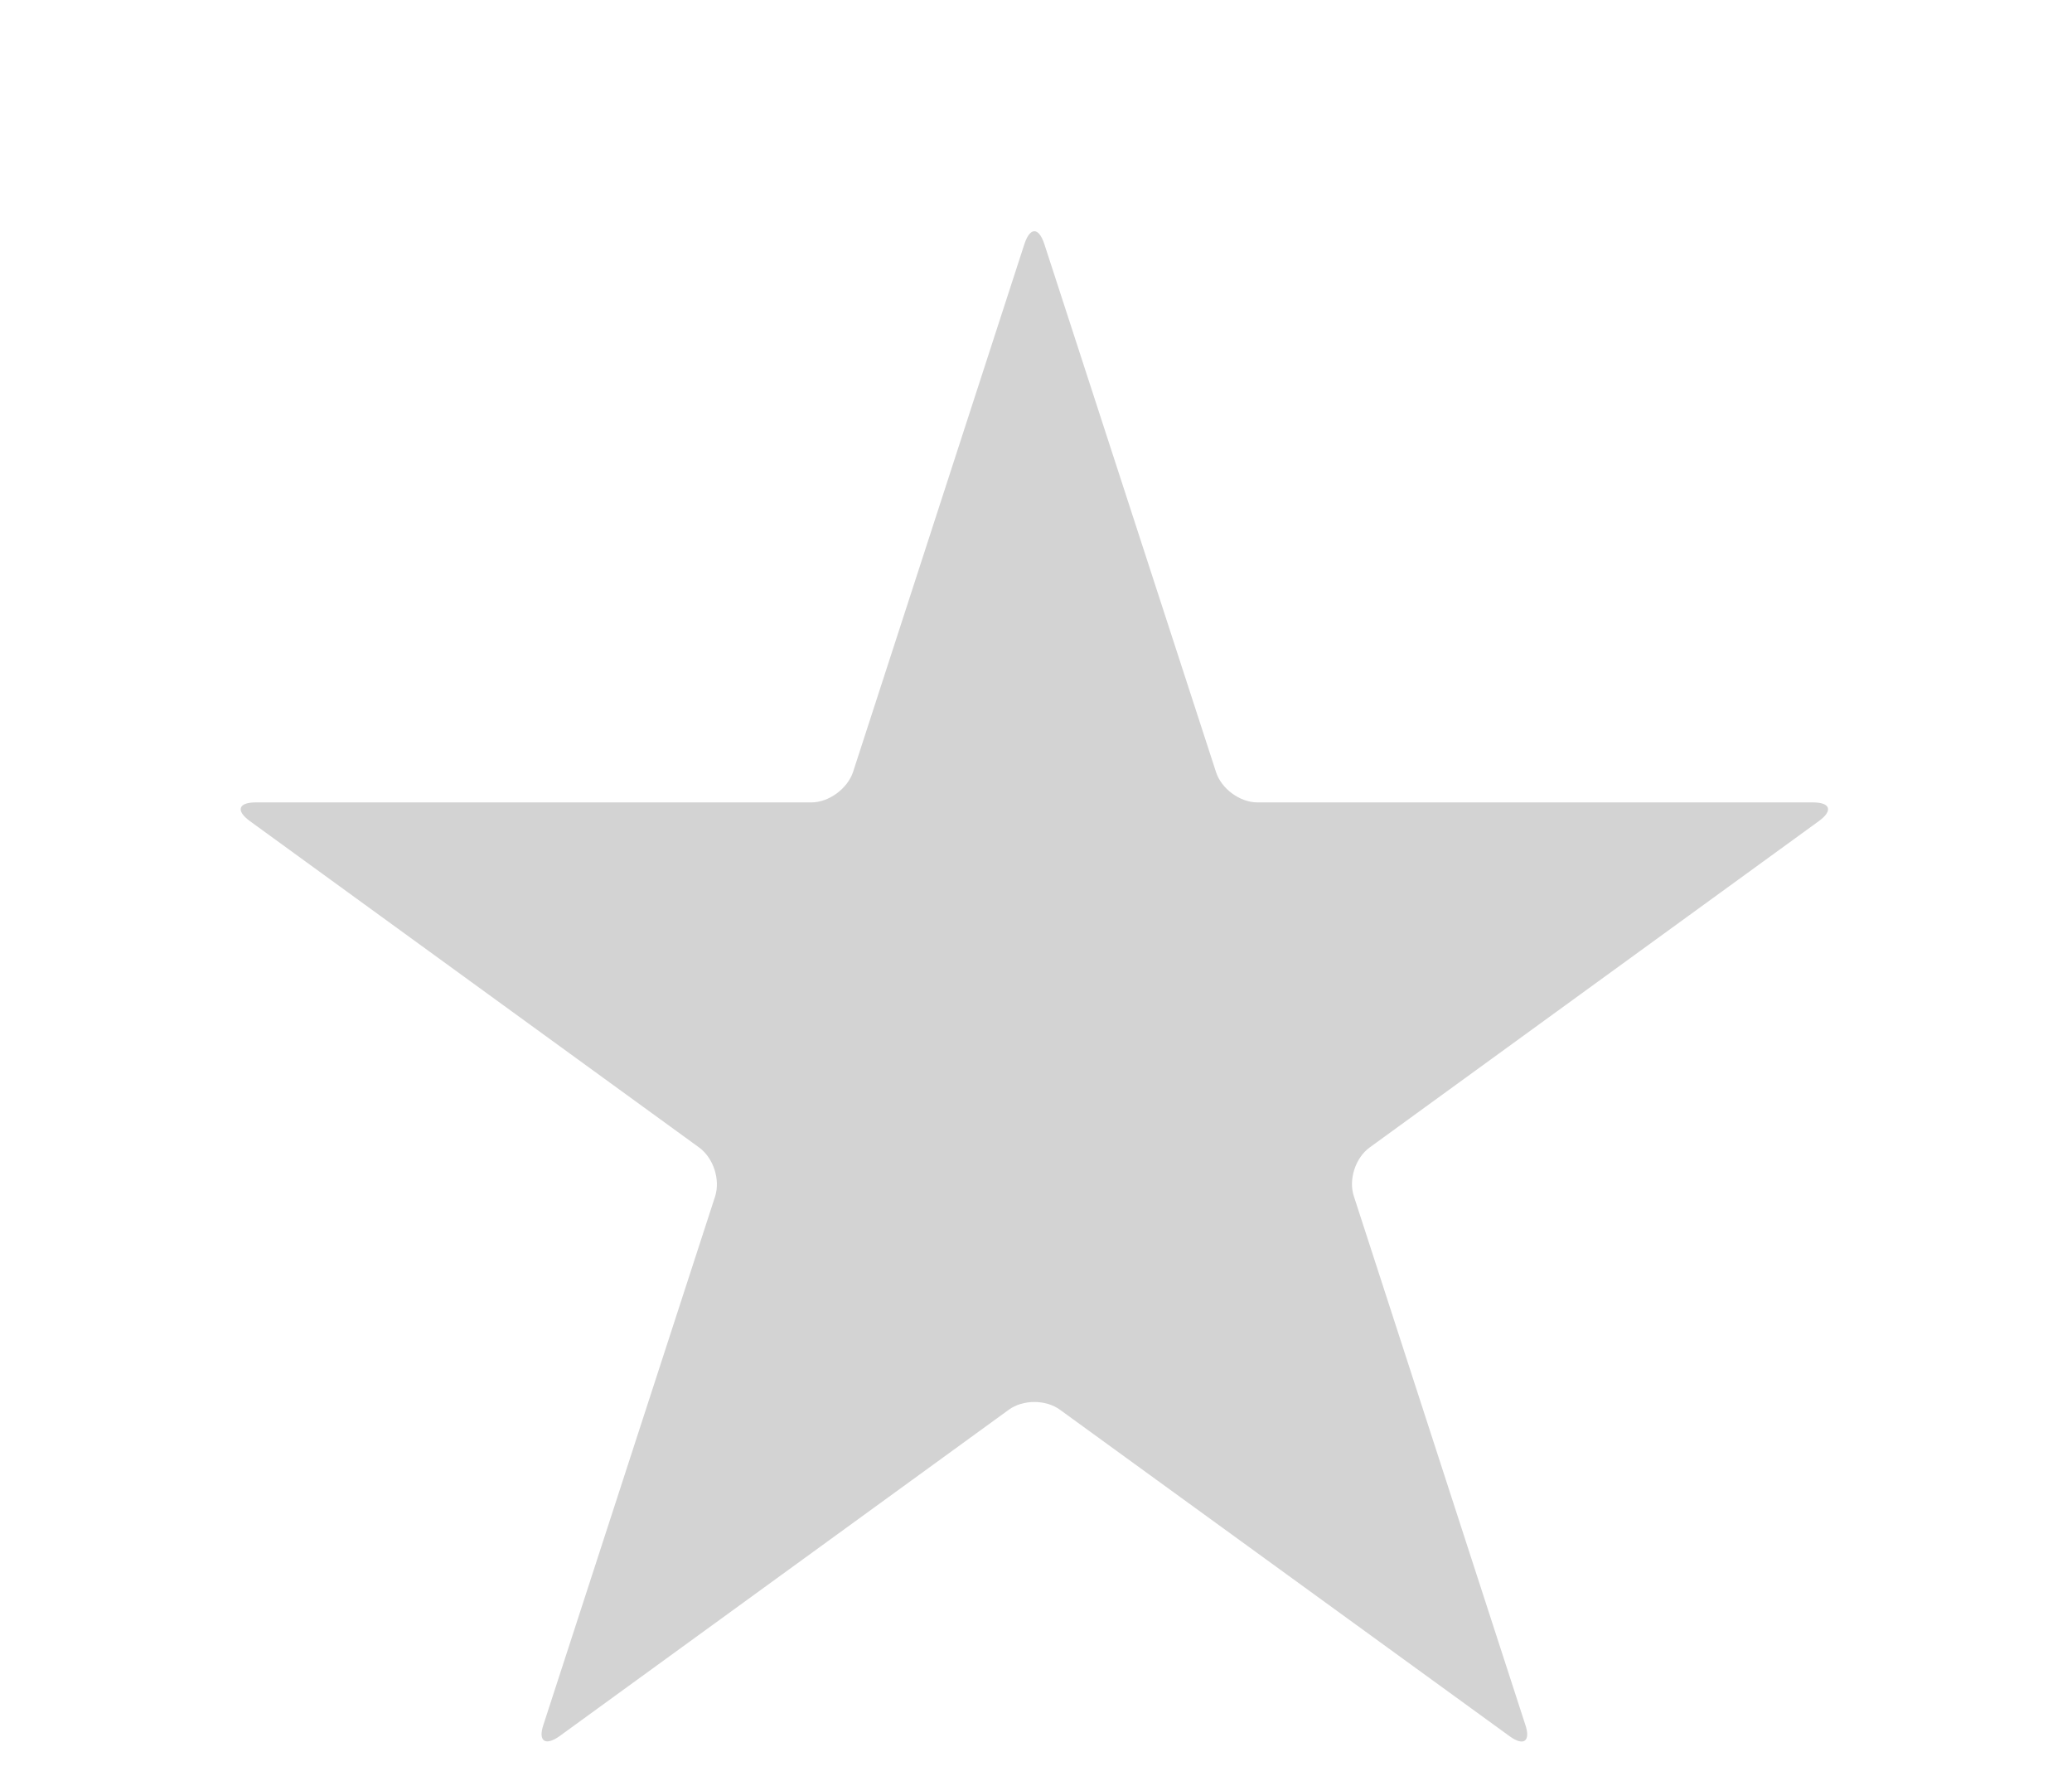 <svg width="7" height="6" viewBox="0 0 7 6" fill="none" xmlns="http://www.w3.org/2000/svg">
<path d="M4.248 2.711C4.189 2.711 4.126 2.665 4.108 2.608L3.528 0.824C3.509 0.767 3.48 0.767 3.461 0.824L2.882 2.608C2.863 2.665 2.8 2.711 2.741 2.711H0.864C0.805 2.711 0.796 2.739 0.844 2.774L2.362 3.877C2.41 3.912 2.434 3.985 2.416 4.042L1.836 5.827C1.817 5.883 1.842 5.9 1.89 5.866L3.408 4.763C3.456 4.728 3.533 4.728 3.581 4.763L5.1 5.866C5.148 5.901 5.172 5.883 5.153 5.827L4.574 4.042C4.555 3.986 4.579 3.912 4.627 3.877L6.145 2.774C6.193 2.739 6.184 2.711 6.125 2.711H4.248V2.711Z" fill="#D3D3D3"/>
</svg>
